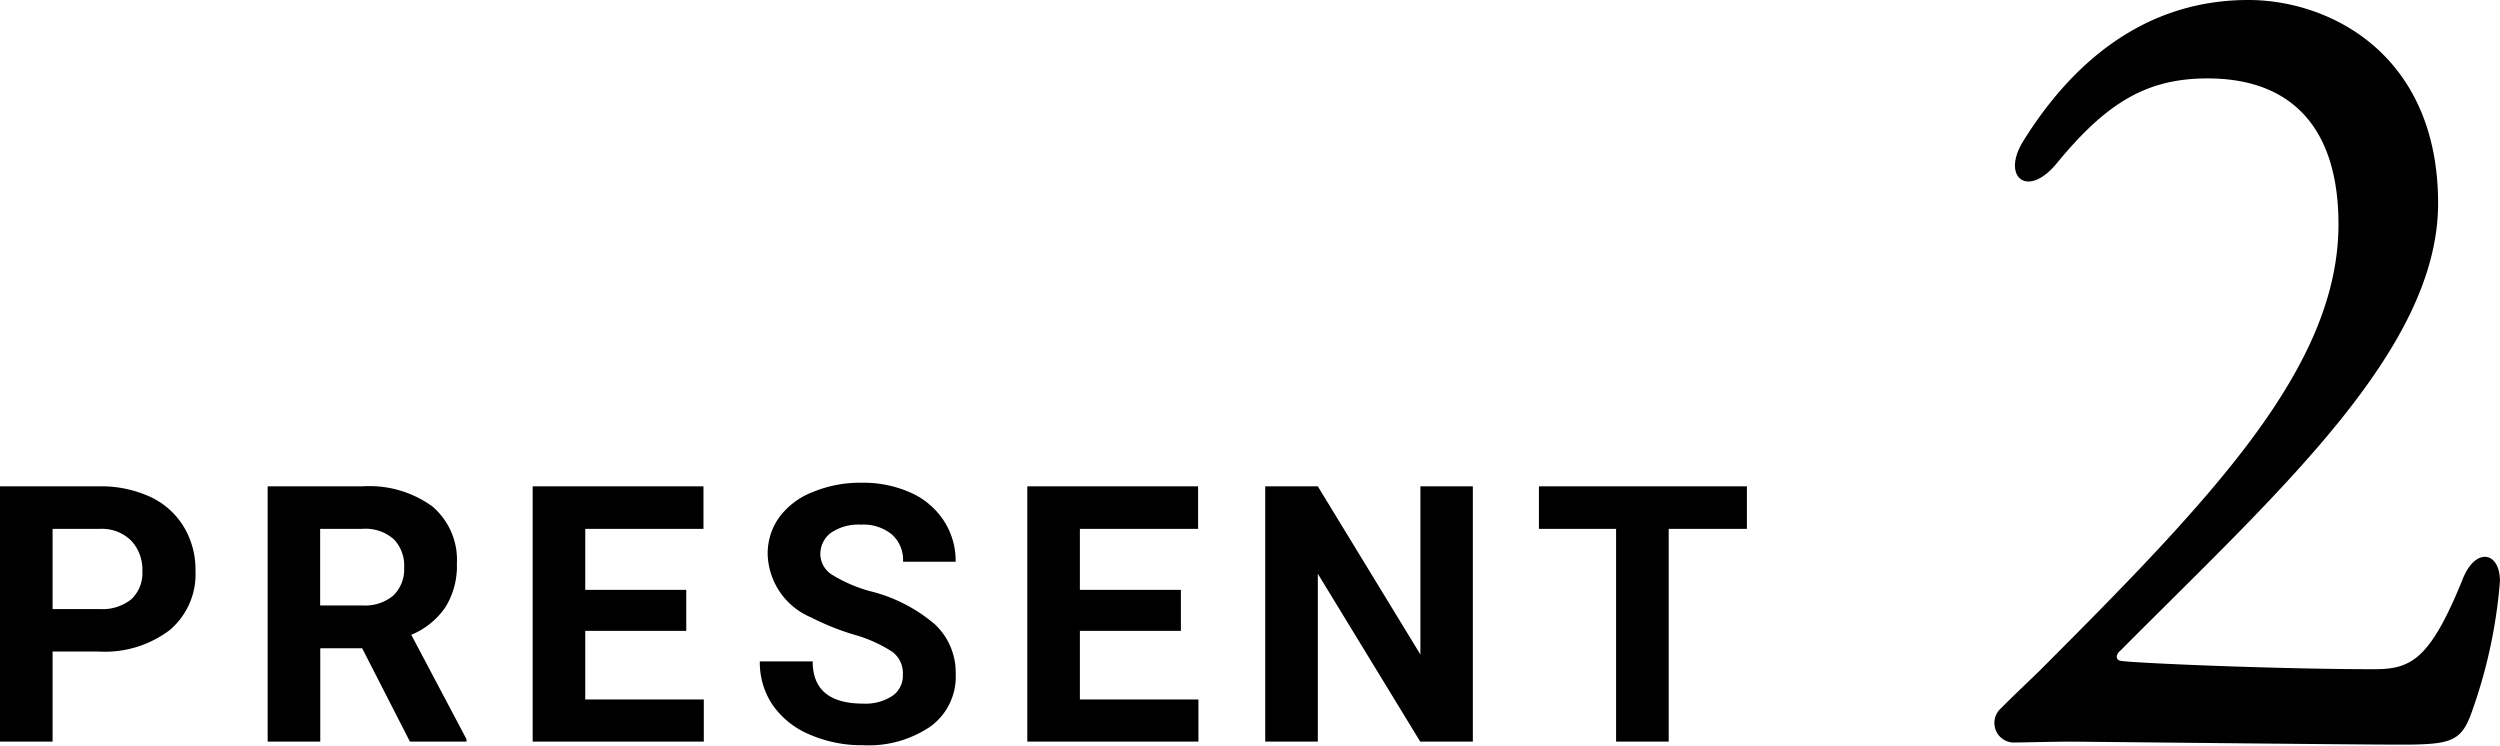 <svg xmlns="http://www.w3.org/2000/svg" width="83.532" height="24.91" viewBox="0 0 83.532 24.91">
  <defs>
    <style>
      .cls-1 {
        fill-rule: evenodd;
      }
    </style>
  </defs>
  <path id="present_2" data-name="present 2" class="cls-1" d="M673.11,2339.39a3.587,3.587,0,0,0,2.376-.72,2.446,2.446,0,0,0,.858-1.98,2.768,2.768,0,0,0-.392-1.47,2.579,2.579,0,0,0-1.122-1,3.916,3.916,0,0,0-1.691-.35h-3.328v8.53h1.758v-3.01h1.541Zm-1.541-4.1h1.611a1.38,1.38,0,0,1,1.02.4,1.415,1.415,0,0,1,.369,1.01,1.2,1.2,0,0,1-.366.94,1.539,1.539,0,0,1-1.064.33h-1.57v-2.68Zm11.94,7.11H685.4v-0.08l-1.846-3.49a2.568,2.568,0,0,0,1.146-.93,2.611,2.611,0,0,0,.378-1.45,2.339,2.339,0,0,0-.821-1.91,3.578,3.578,0,0,0-2.332-.67h-3.17v8.53h1.758v-3.12h1.4Zm-3-7.11h1.412a1.427,1.427,0,0,1,1.052.35,1.276,1.276,0,0,1,.343.95,1.222,1.222,0,0,1-.363.93,1.473,1.473,0,0,1-1.026.33h-1.418v-2.56Zm12.233,2.04h-3.375v-2.04h3.95v-1.42H687.61v8.53h5.718v-1.41h-3.961v-2.29h3.375v-1.37Zm6.89,3.54a1.641,1.641,0,0,1-.979.26q-1.687,0-1.687-1.41H695.2a2.526,2.526,0,0,0,.425,1.45,2.824,2.824,0,0,0,1.233.99,4.364,4.364,0,0,0,1.793.36,3.665,3.665,0,0,0,2.256-.63,2.055,2.055,0,0,0,.838-1.74,2.218,2.218,0,0,0-.685-1.66,5.266,5.266,0,0,0-2.186-1.12,4.836,4.836,0,0,1-1.233-.53,0.826,0.826,0,0,1-.419-0.7,0.884,0.884,0,0,1,.357-0.72,1.631,1.631,0,0,1,1-.27,1.5,1.5,0,0,1,1.037.33,1.14,1.14,0,0,1,.369.91h1.758a2.445,2.445,0,0,0-.395-1.37,2.55,2.55,0,0,0-1.111-.94,3.841,3.841,0,0,0-1.629-.33,4.088,4.088,0,0,0-1.637.31,2.509,2.509,0,0,0-1.119.84,2.078,2.078,0,0,0-.39,1.24,2.361,2.361,0,0,0,1.453,2.11,8.48,8.48,0,0,0,1.447.58,4.578,4.578,0,0,1,1.266.57,0.887,0.887,0,0,1,.351.76A0.82,0.82,0,0,1,699.632,2340.87Zm9.637-3.54h-3.375v-2.04h3.95v-1.42h-5.707v8.53h5.718v-1.41h-3.961v-2.29h3.375v-1.37Zm9.755-3.46h-1.752v5.62l-3.428-5.62h-1.757v8.53h1.757v-5.61l3.422,5.61h1.758v-8.53Zm9.157,0h-6.949v1.42h2.578v7.11h1.758v-7.11h2.613v-1.42Zm16.756-16.25c-3.5,0-5.916,2.13-7.526,4.72-0.735,1.19.14,1.93,1.12,0.74,1.645-2,2.975-2.84,5.041-2.84,2.87,0,4.375,1.72,4.375,4.87,0,4.76-4.2,9.13-9.976,14.91-0.21.21-.84,0.8-1.295,1.26a0.656,0.656,0,0,0,.385,1.15c0.21,0,1.47-.03,1.89-0.03,0.385,0,9.381.1,11.1,0.1,1.645,0,2-.1,2.346-1.08a16.834,16.834,0,0,0,.945-4.38c0-1.01-.84-1.15-1.26-0.03-1.086,2.66-1.716,2.97-2.941,2.97-3.29,0-8.121-.21-8.471-0.28-0.175-.03-0.175-0.21,0-0.35,5.251-5.28,10.606-10.04,10.606-14.94C751.272,2319.44,747.667,2317.62,744.937,2317.62Z" transform="translate(-669.812 -2317.62)"/>
</svg>
